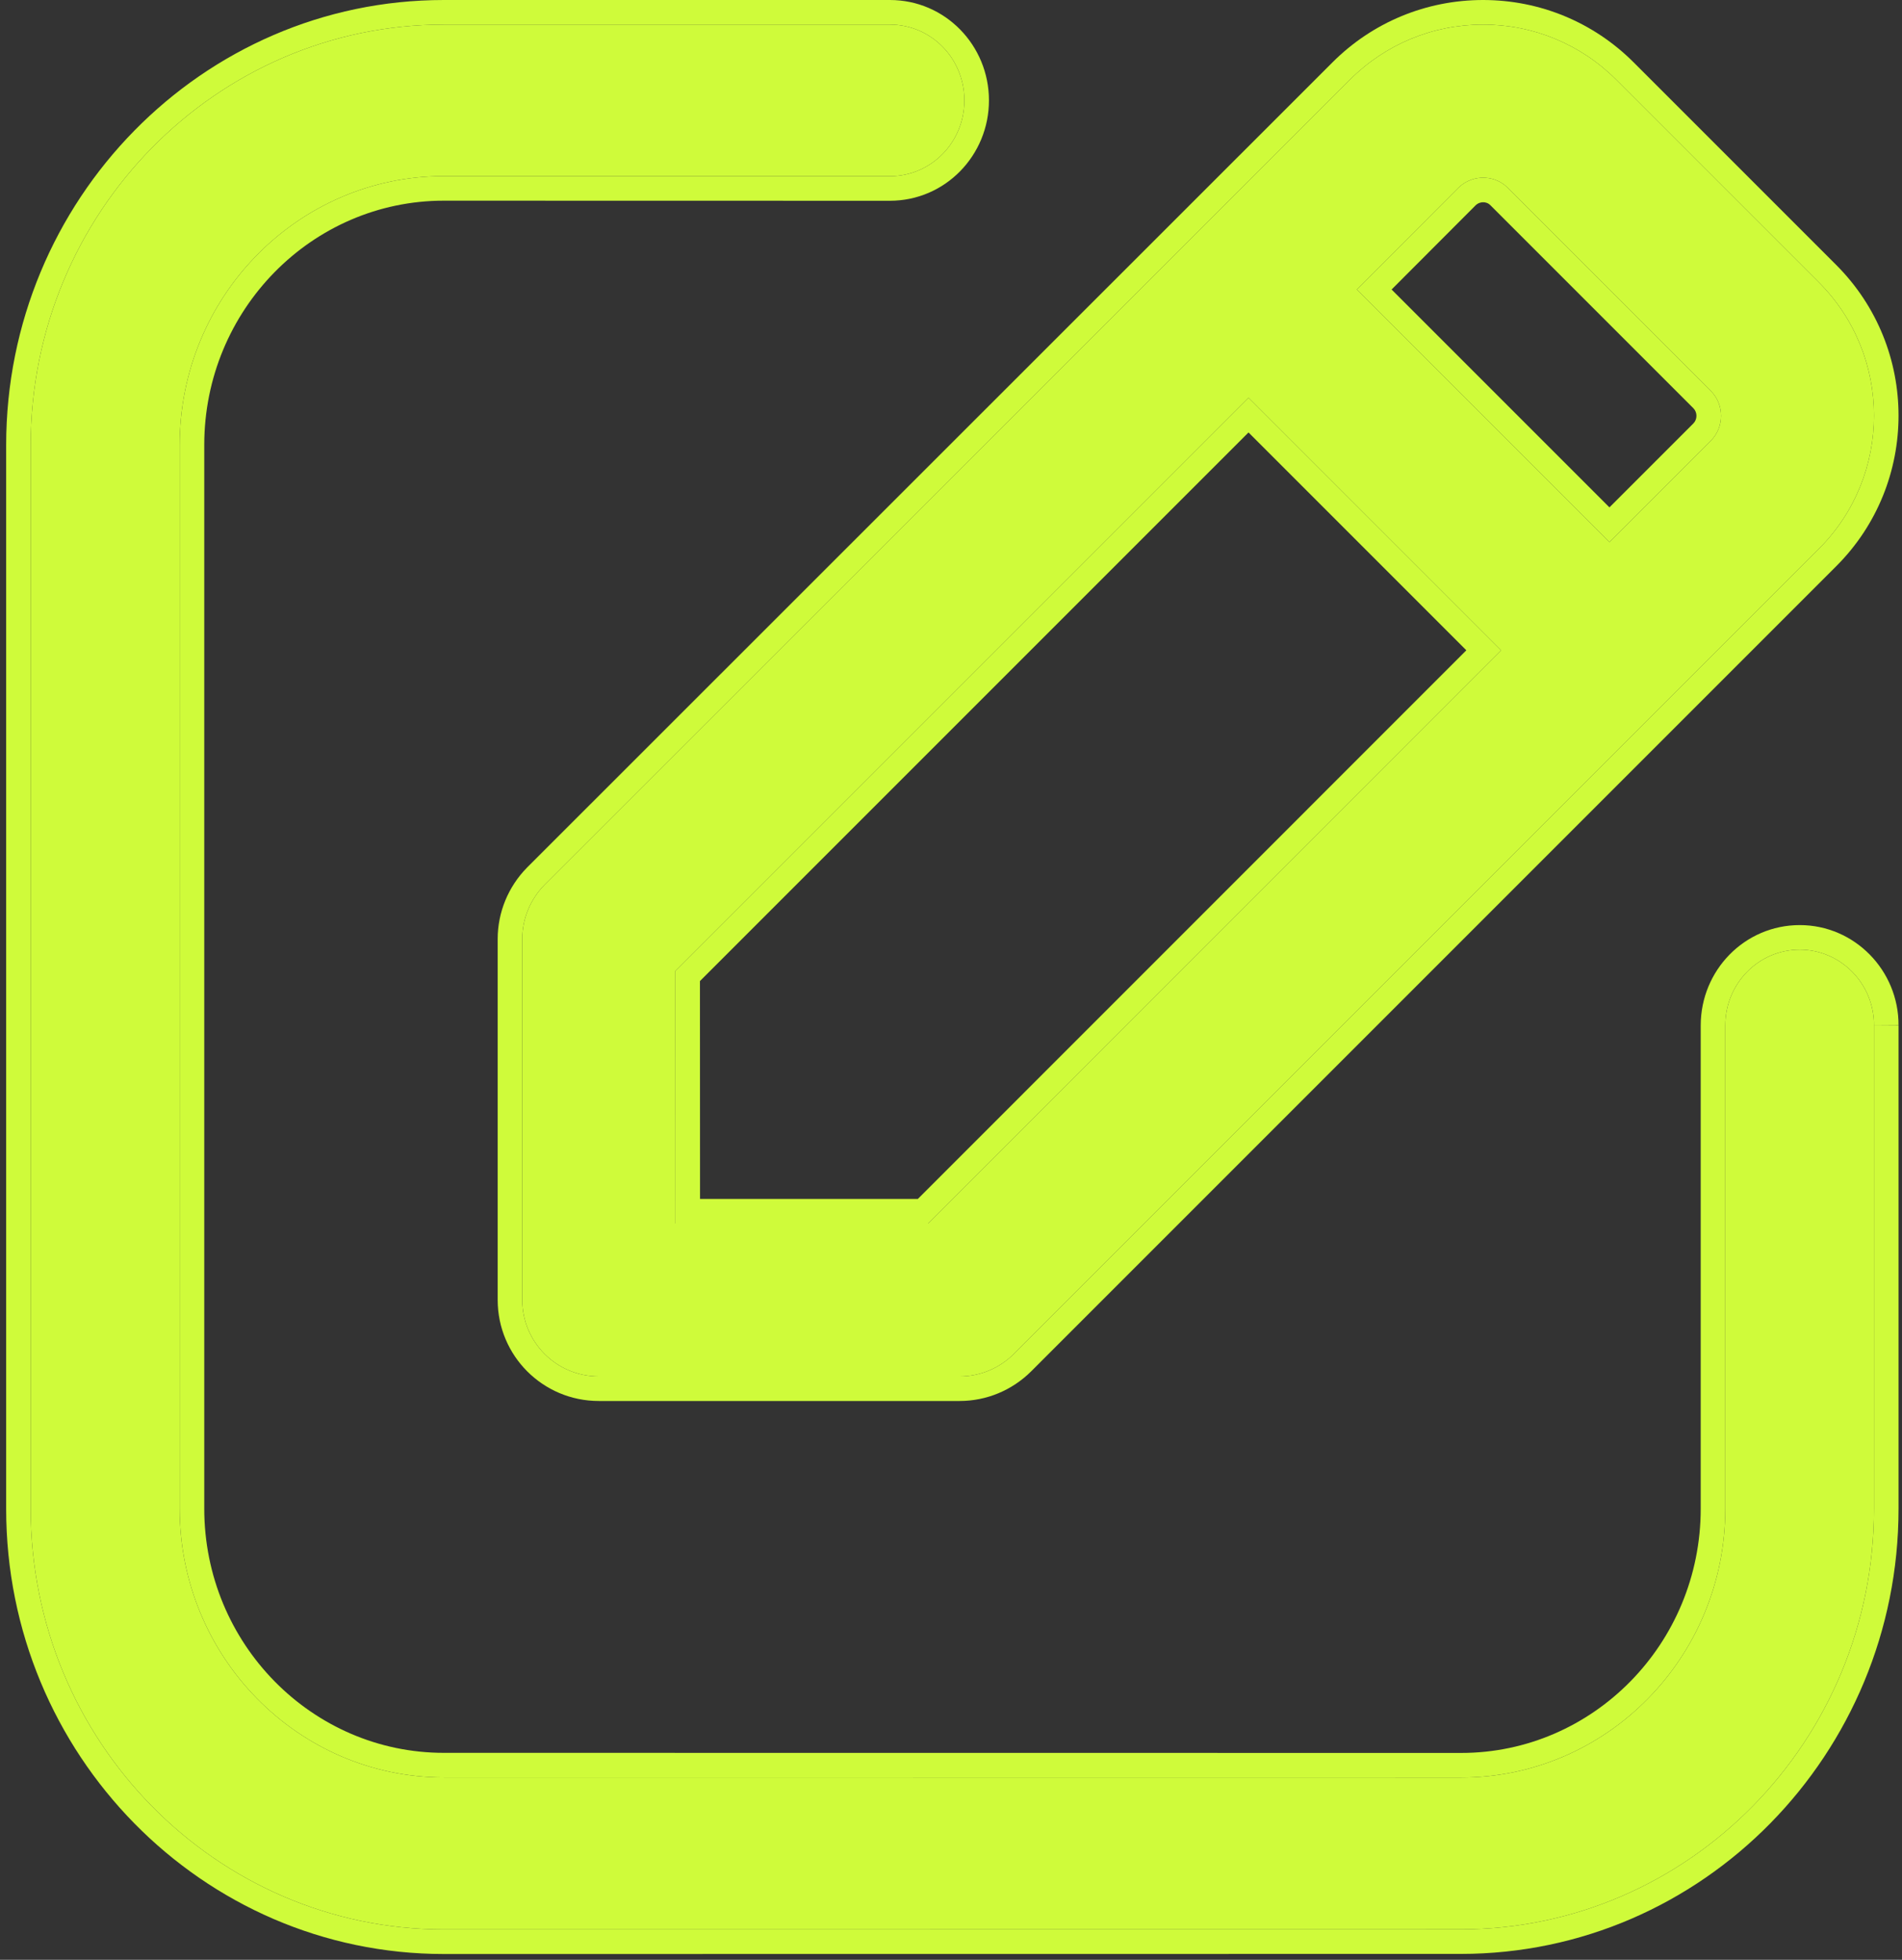 <svg width="198" height="204" viewBox="0 0 198 204" fill="none" xmlns="http://www.w3.org/2000/svg">
<rect x="0" y="0" width="198" height="204" fill="#333333" stroke="none"/>
<g id="Group 330">
<g id="Union">
<path d="M54.368 97.74V135.304C54.368 139.714 57.927 143.273 62.337 143.273H99.901C102.028 143.273 104.041 142.422 105.535 140.938L189.347 57.127C196.994 49.48 196.994 37.049 189.347 29.392L168.251 8.297C164.557 4.603 159.618 2.558 154.388 2.558C149.158 2.558 144.219 4.603 140.525 8.297L56.682 92.107C55.199 93.622 54.368 95.644 54.368 97.74ZM151.783 19.584C152.716 18.651 153.806 18.495 154.387 18.495C154.968 18.495 156.058 18.63 156.992 19.584L178.087 40.68C179.519 42.112 179.519 44.457 178.087 45.889L167.544 56.431L141.25 30.137L151.783 19.584ZM70.306 101.06L129.971 41.396L156.265 67.69L96.611 127.354H70.317L70.306 101.06Z" fill="#CFFB3A"/>
<path fill-rule="evenodd" clip-rule="evenodd" d="M107.338 142.753C105.374 144.703 102.717 145.831 99.901 145.831H62.337C56.514 145.831 51.809 141.127 51.809 135.304V97.74C51.809 94.966 52.908 92.304 54.855 90.317L54.874 90.297L138.716 6.488C142.891 2.313 148.481 0 154.388 0C160.296 0 165.886 2.313 170.06 6.488L191.156 27.583C199.8 36.238 199.803 50.289 191.156 58.936L107.338 142.753ZM56.682 92.107L140.525 8.297C144.219 4.603 149.158 2.558 154.388 2.558C159.618 2.558 164.557 4.603 168.251 8.297L189.347 29.392C196.994 37.049 196.994 49.48 189.347 57.127L105.535 140.938C104.041 142.422 102.028 143.273 99.901 143.273H62.337C57.927 143.273 54.368 139.714 54.368 135.304V97.74C54.368 95.644 55.199 93.622 56.682 92.107ZM156.992 19.584C156.058 18.63 154.968 18.495 154.387 18.495C153.806 18.495 152.716 18.651 151.783 19.584L141.25 30.137L167.544 56.431L178.087 45.889C179.519 44.457 179.519 42.112 178.087 40.68L156.992 19.584ZM167.544 52.813L176.278 44.08C176.71 43.647 176.711 42.922 176.278 42.489L155.163 21.374C154.893 21.098 154.596 21.053 154.387 21.053C154.215 21.053 153.885 21.101 153.593 21.392C153.592 21.393 153.593 21.392 153.593 21.392L144.867 30.136L167.544 52.813ZM72.865 102.12L129.971 45.014L152.647 67.69L95.551 124.796H72.874L72.865 102.12ZM70.317 127.354L70.306 101.06L129.971 41.396L156.265 67.69L96.611 127.354H70.317Z" fill="#CFFB3A"/>
<path d="M187.358 98.852C183.067 98.852 179.605 102.376 179.605 106.743V157.036C179.605 172.478 167.279 185.025 152.106 185.025L46.203 185.014C31.031 185.014 18.704 172.469 18.704 157.026V46.318C18.704 30.876 31.03 18.33 46.203 18.33L92.64 18.34C96.93 18.34 100.393 14.816 100.393 10.449C100.393 6.082 96.93 2.558 92.64 2.558H46.203C22.481 2.558 3.199 22.203 3.199 46.328V157.068C3.199 181.213 22.5 200.838 46.203 200.838L152.078 200.827C175.8 200.827 195.082 181.183 195.082 157.057V106.743C195.112 102.397 191.618 98.852 187.358 98.852Z" fill="#CFFB3A"/>
<path fill-rule="evenodd" clip-rule="evenodd" d="M46.203 185.014L152.106 185.025C167.279 185.025 179.605 172.478 179.605 157.036V106.743C179.605 102.376 183.067 98.852 187.358 98.852C191.618 98.852 195.112 102.397 195.082 106.743V157.057C195.082 181.183 175.8 200.827 152.078 200.827L46.203 200.838C22.5 200.838 3.199 181.213 3.199 157.068V46.328C3.199 22.203 22.481 2.558 46.203 2.558H92.64C96.93 2.558 100.393 6.082 100.393 10.449C100.393 14.816 96.93 18.34 92.64 18.34L46.203 18.33C31.03 18.33 18.704 30.876 18.704 46.318V157.026C18.704 172.469 31.031 185.014 46.203 185.014ZM46.203 20.888C46.203 20.888 46.203 20.888 46.203 20.888C32.485 20.889 21.263 32.246 21.263 46.318V157.026C21.263 171.099 32.486 182.456 46.203 182.456L152.106 182.466C152.106 182.466 152.106 182.466 152.106 182.466C165.824 182.466 177.046 171.108 177.046 157.036V106.743C177.046 101.006 181.612 96.294 187.358 96.294C193.064 96.294 197.675 101.02 197.64 106.752C197.64 106.755 197.64 106.758 197.64 106.761L195.082 106.743H197.64V106.752V157.057C197.64 182.552 177.256 203.386 152.078 203.386M152.078 203.386L46.204 203.396C21.046 203.396 0.641 182.583 0.641 157.068V46.328C0.641 20.834 21.025 0 46.203 0H92.64C98.386 0 102.951 4.712 102.951 10.449C102.951 16.186 98.386 20.898 92.64 20.898L46.203 20.888" fill="#CFFB3A"/>
</g>
</g>
</svg>
